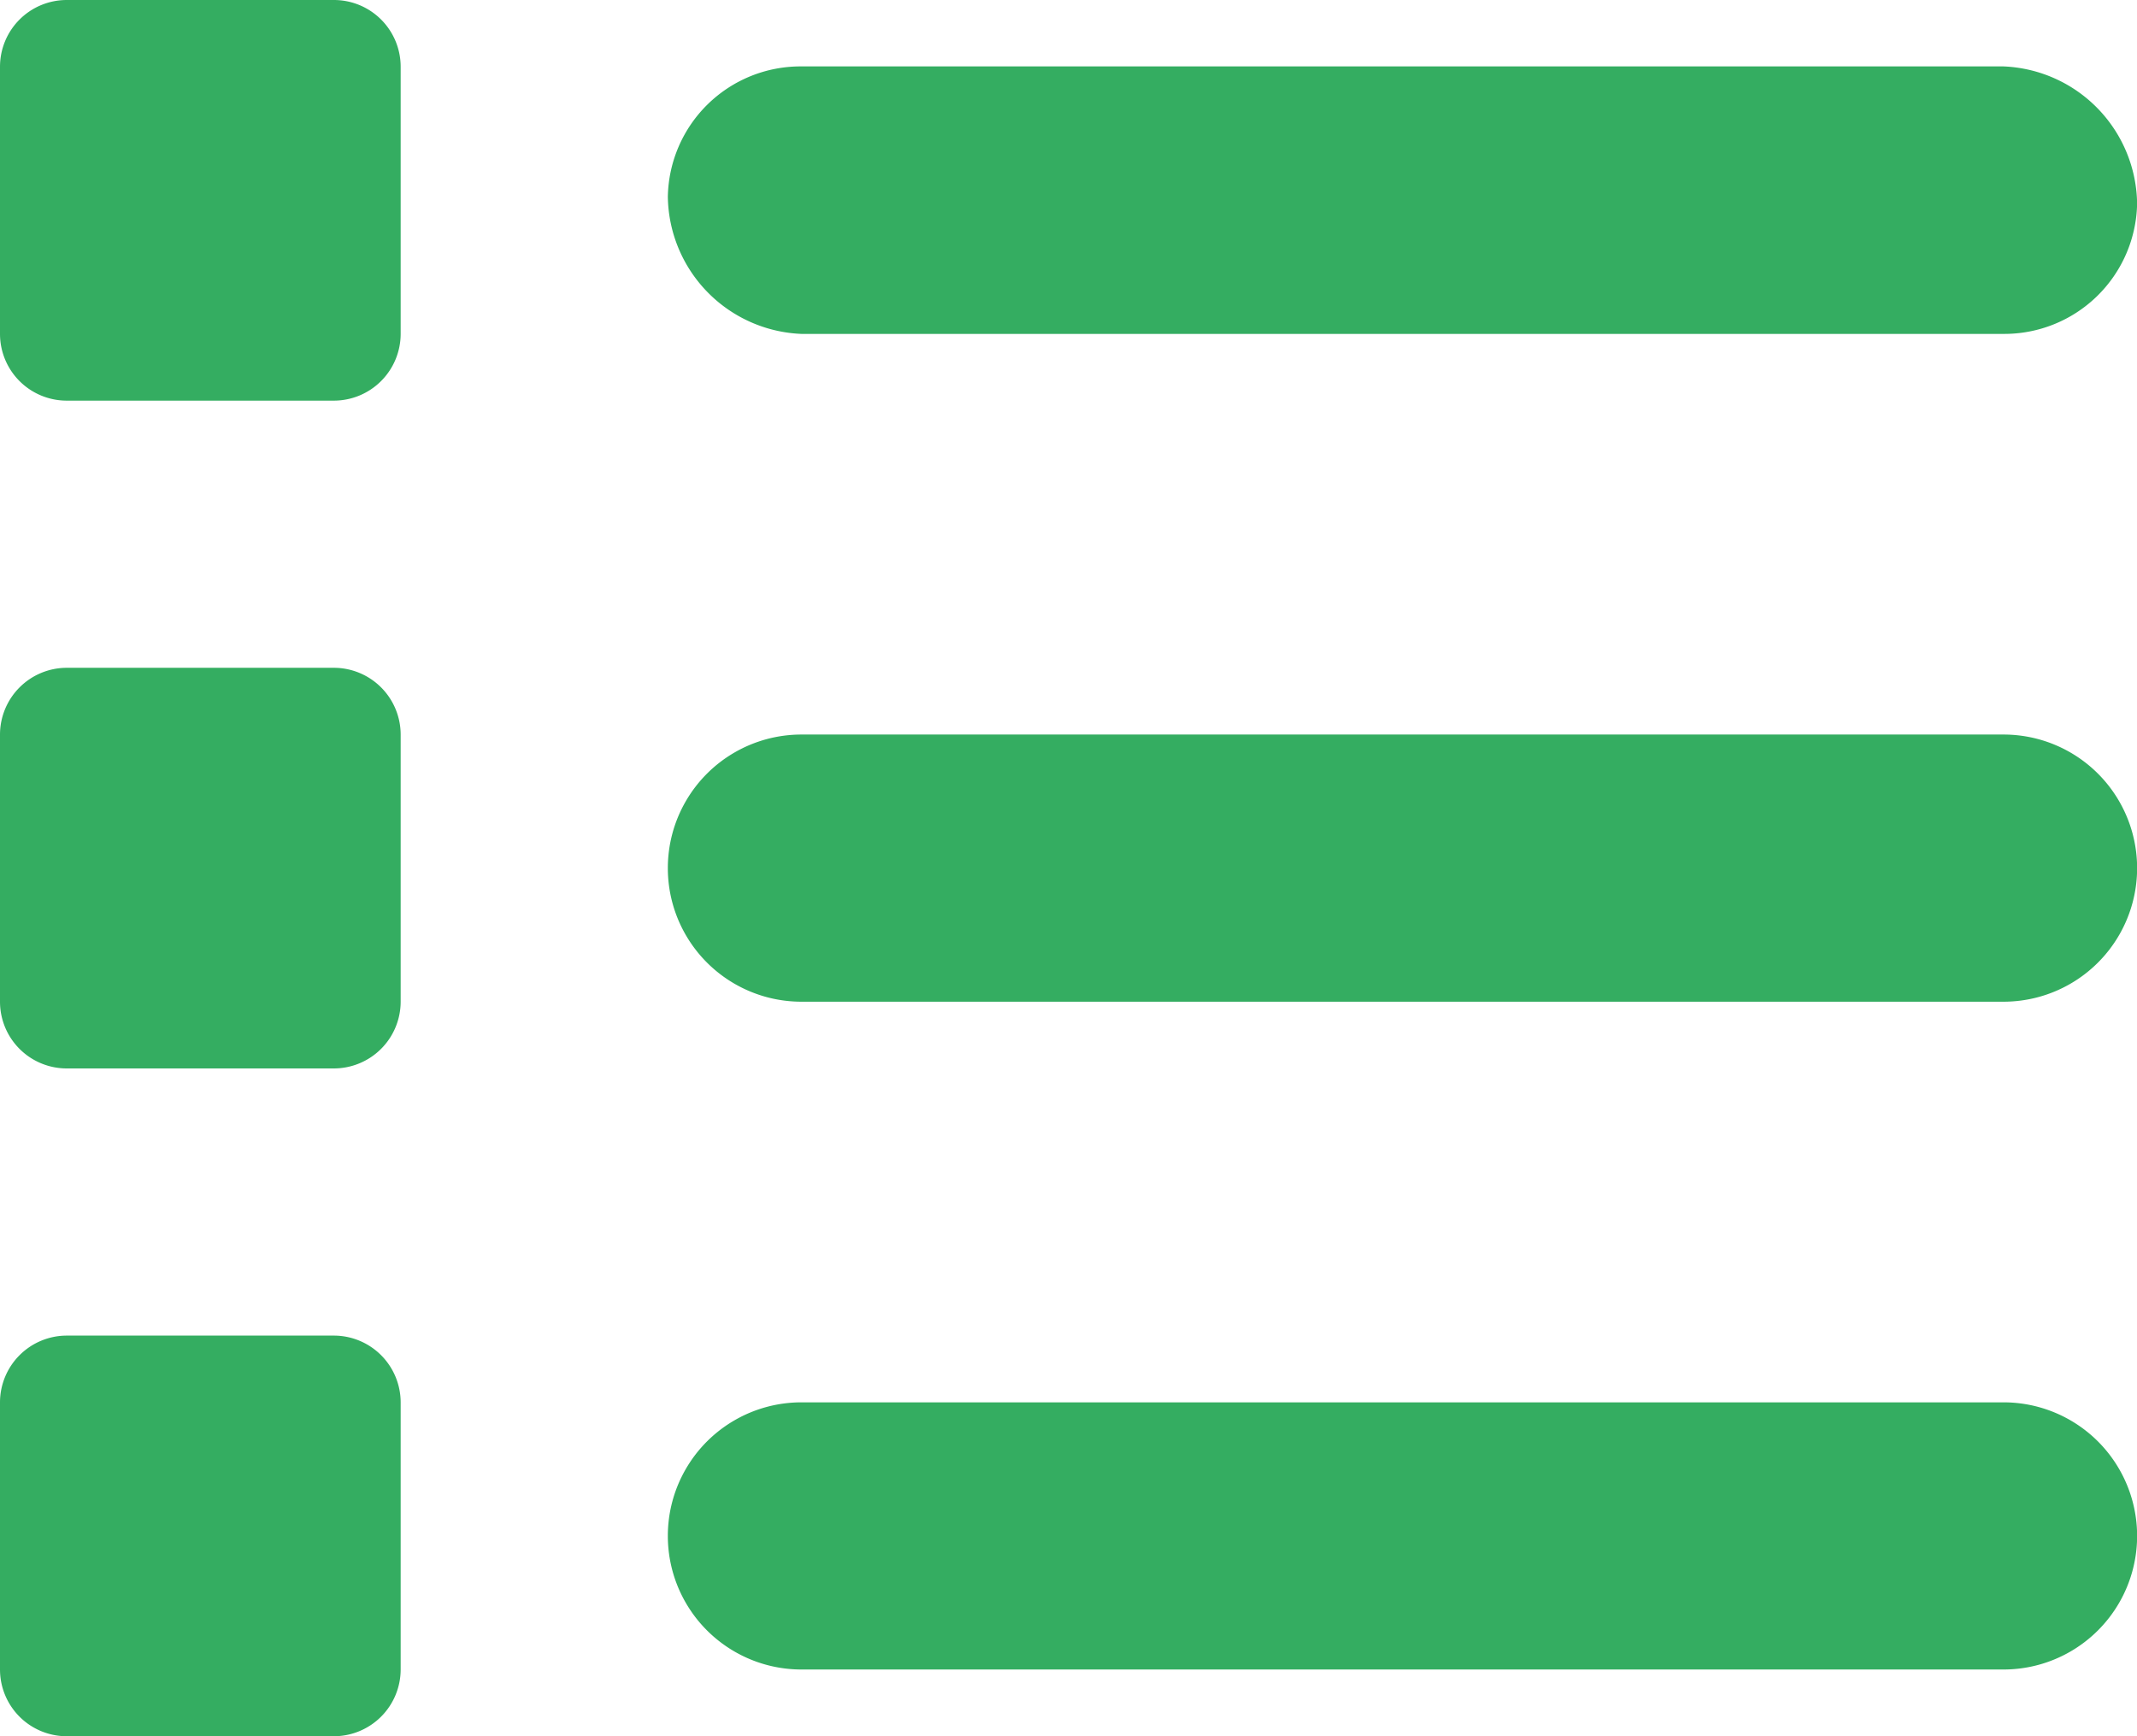<svg xmlns="http://www.w3.org/2000/svg" width="19.692" height="16" viewBox="0 0 19.692 16">
  <path id="list" d="M3.077,48H.615A.615.615,0,0,0,0,48.615v2.462a.615.615,0,0,0,.615.615H3.077a.616.616,0,0,0,.615-.615V48.615A.615.615,0,0,0,3.077,48Zm0,6.154H.615A.616.616,0,0,0,0,54.769v2.462a.615.615,0,0,0,.615.615H3.077a.616.616,0,0,0,.615-.615V54.769A.616.616,0,0,0,3.077,54.154Zm0,6.154H.615A.616.616,0,0,0,0,60.923v2.462A.615.615,0,0,0,.615,64H3.077a.616.616,0,0,0,.615-.615V60.923A.616.616,0,0,0,3.077,60.308Zm4.308-9.231H18.462a1.224,1.224,0,0,0,1.231-1.2,1.283,1.283,0,0,0-1.231-1.265H7.385a1.223,1.223,0,0,0-1.231,1.2A1.283,1.283,0,0,0,7.385,51.077Zm11.077,9.846H7.385a1.231,1.231,0,1,0,0,2.462H18.462a1.231,1.231,0,1,0,0-2.462Zm0-6.154H7.385a1.231,1.231,0,0,0,0,2.462H18.462a1.231,1.231,0,0,0,0-2.462Z" transform="translate(0 -48)" fill="#34ad61"/>
</svg>

